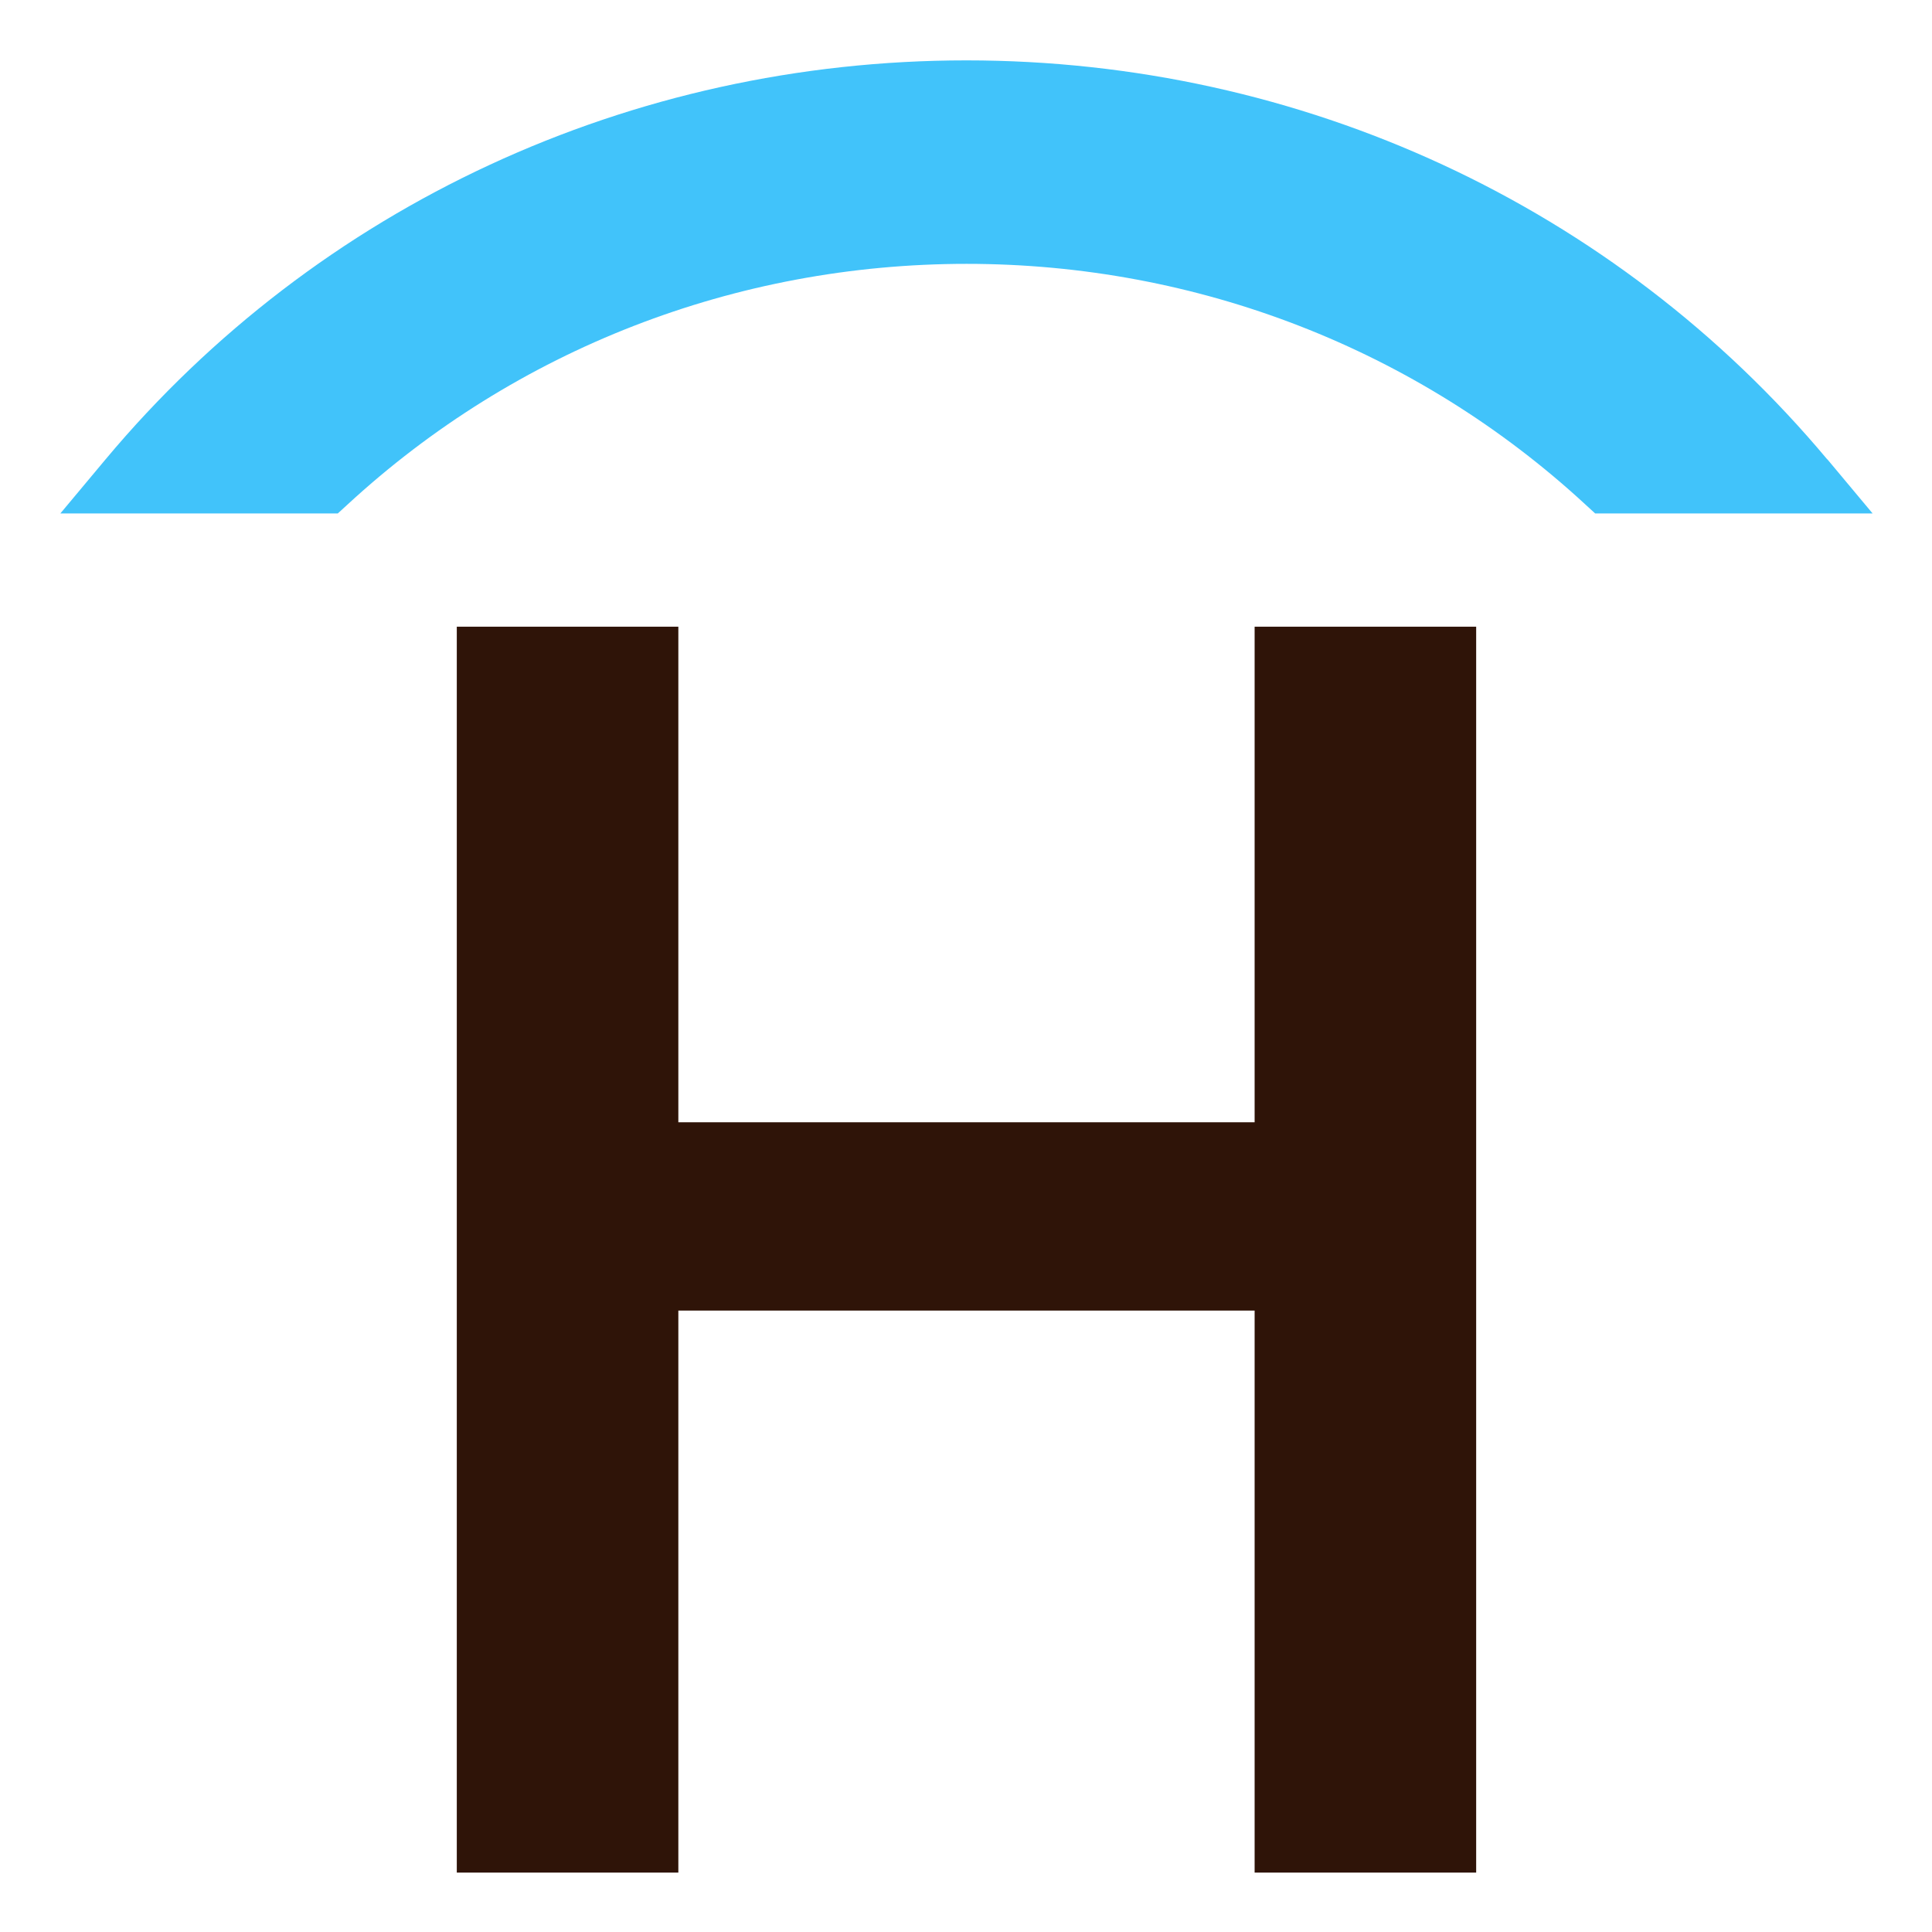 <svg xmlns="http://www.w3.org/2000/svg" version="1.1" xmlns:xlink="http://www.w3.org/1999/xlink" xmlns:svgjs="http://svgjs.dev/svgjs" width="32" height="32"><svg width="32" height="32" viewBox="0 0 32 32" version="1.1" xmlns="http://www.w3.org/2000/svg" xmlns:xlink="http://www.w3.org/1999/xlink" xml:space="preserve" xmlns:serif="http://www.serif.com/" style="fill-rule:evenodd;clip-rule:evenodd;stroke-linejoin:round;stroke-miterlimit:2;">
    <g transform="matrix(0.938,0,0,0.938,1,1)">
        <path d="M31.198,7.044C27.452,2.569 21.914,0 15.998,0C10.083,0 4.544,2.566 0.799,7.044L0,8L4.899,8L5.075,7.839C8.044,5.102 11.924,3.593 16.002,3.593C20.08,3.593 23.959,5.102 26.925,7.839L27.101,8L32,8L31.201,7.044L31.198,7.044Z" style="fill:rgb(65,195,250);fill-rule:nonzero;"></path>
    </g>
    <g transform="matrix(0.938,0,0,0.938,1,1)">
        <path d="M7,10L10.912,10L10.912,18.751L21.088,18.751L21.088,10L25,10L25,32L21.088,32L21.088,22.076L10.912,22.076L10.912,32L7,32L7,10Z" style="fill:rgb(47,20,8);fill-rule:nonzero;"></path>
    </g>
</svg><style>@media (prefers-color-scheme: light) { :root { filter: none; } }
@media (prefers-color-scheme: dark) { :root { filter: none; } }
</style></svg>